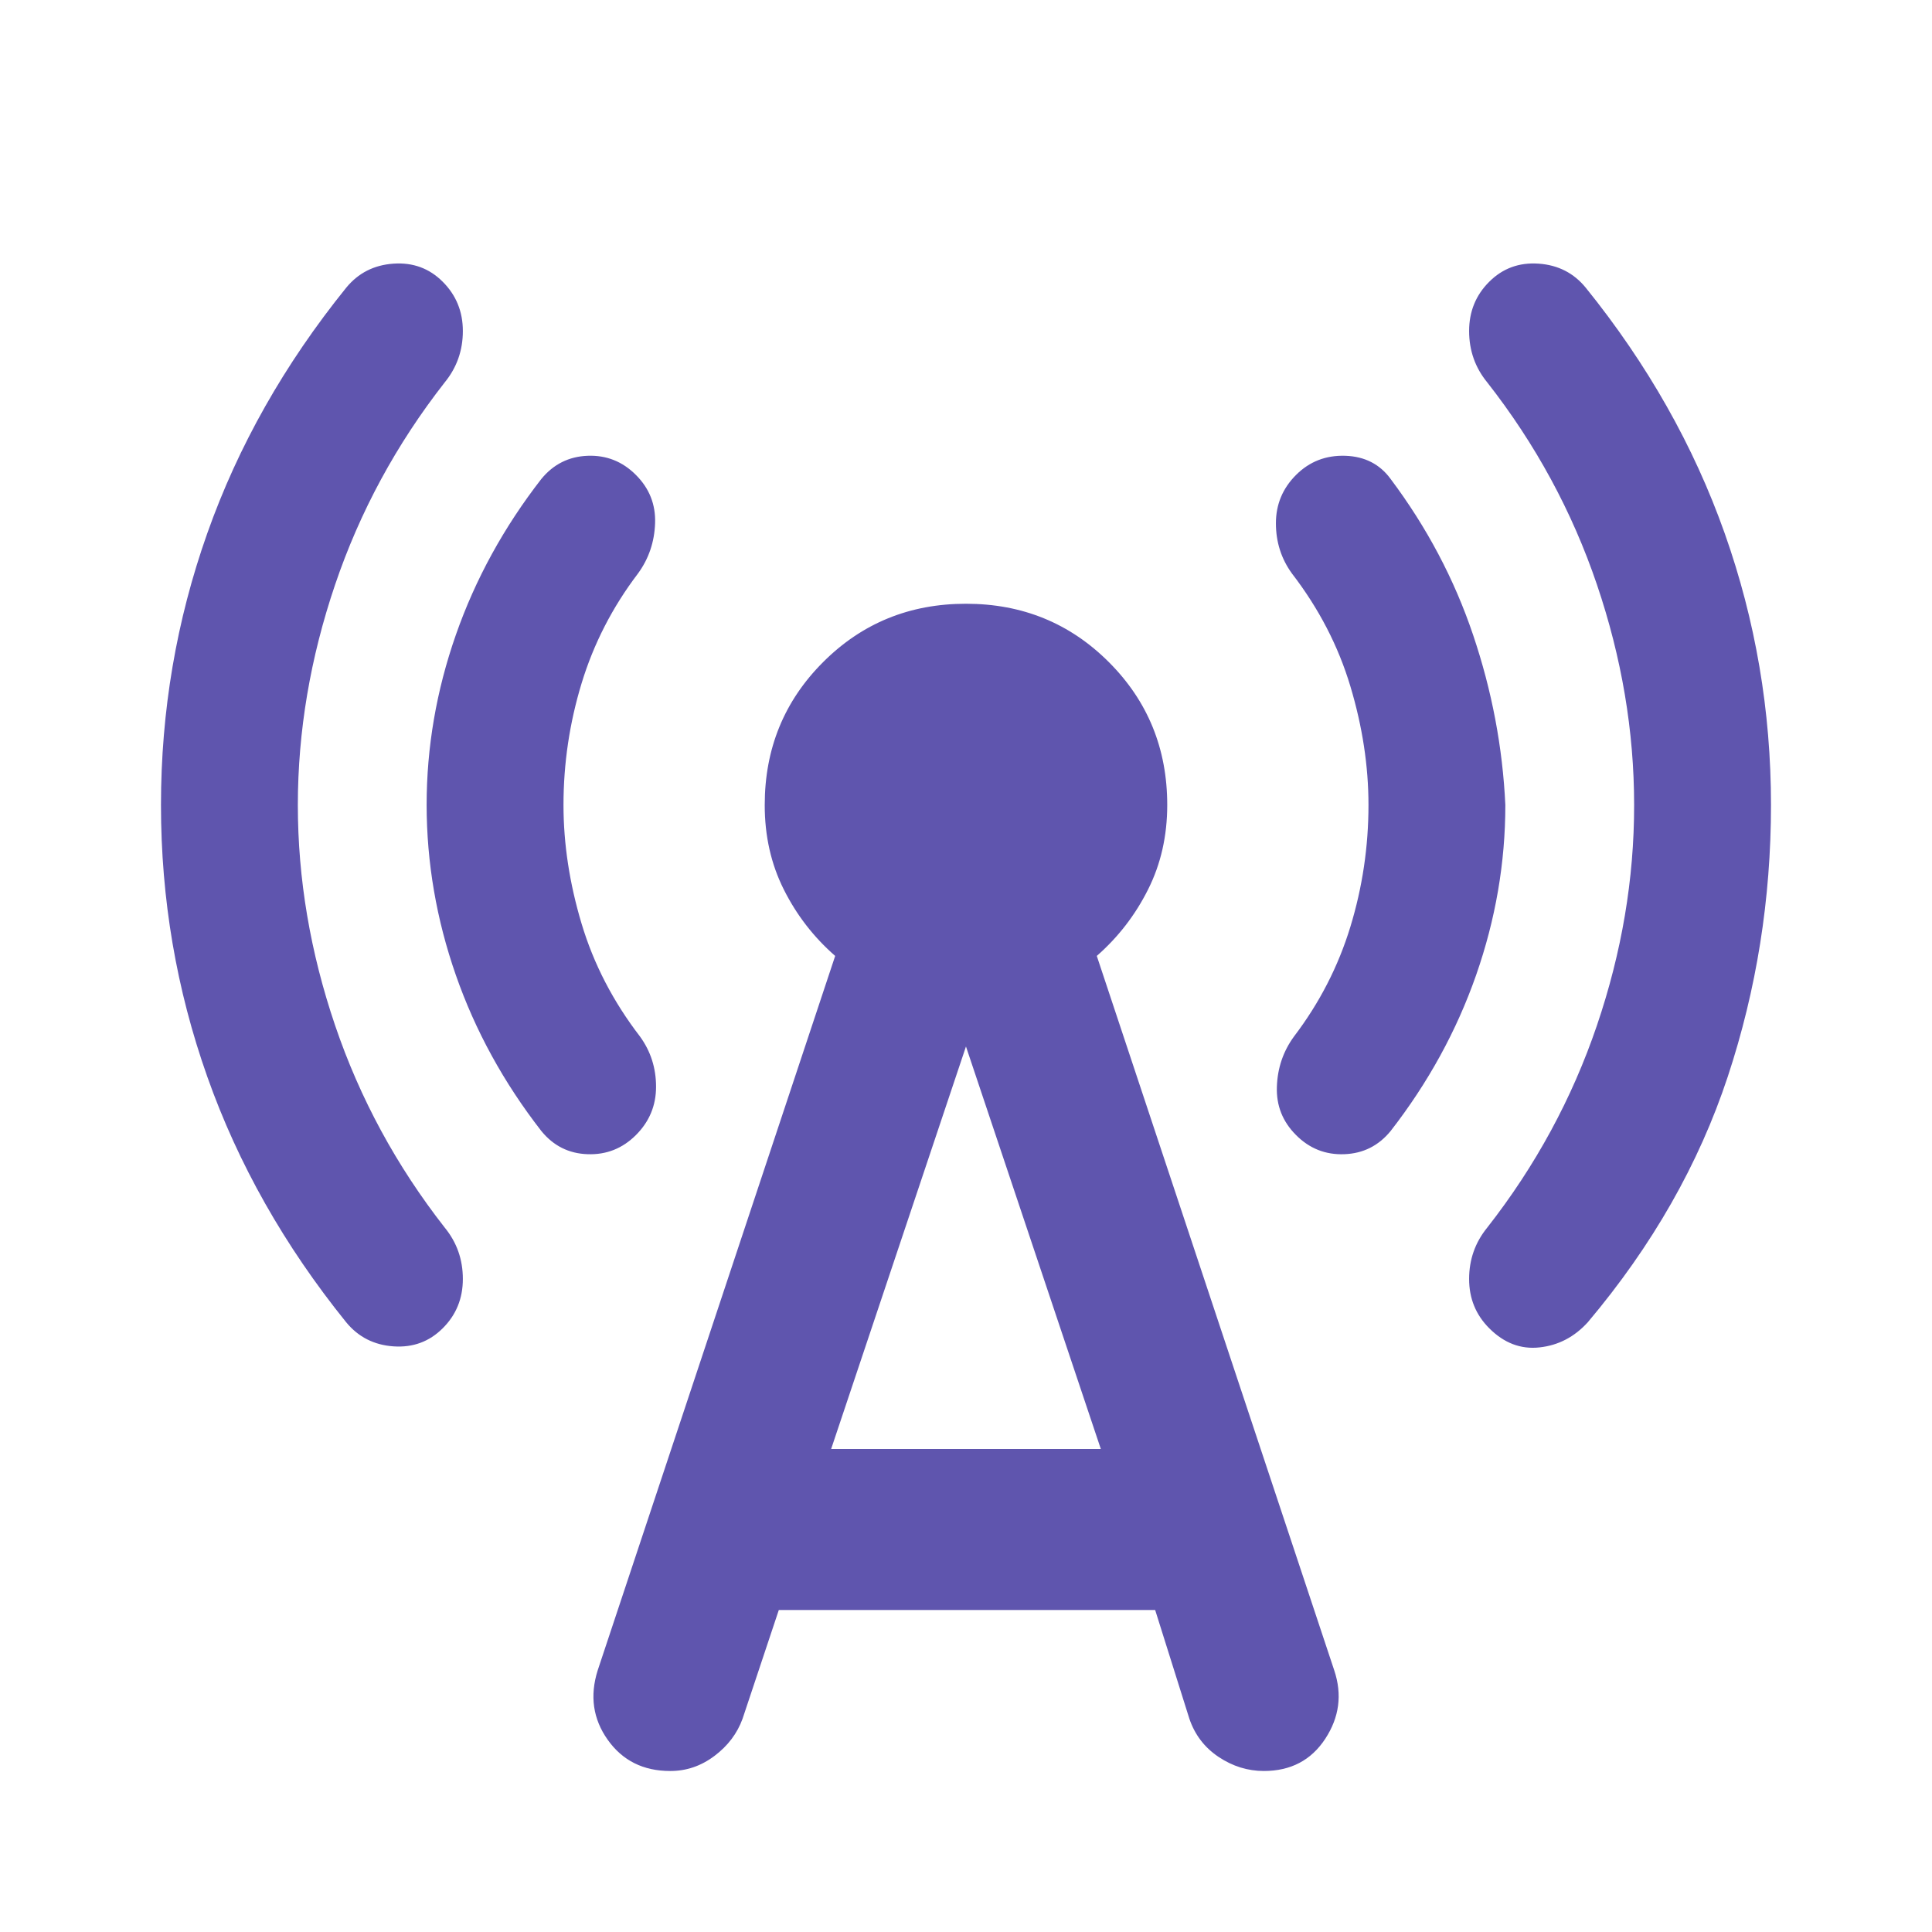 <?xml version="1.0" encoding="UTF-8"?>
<svg xmlns="http://www.w3.org/2000/svg" width="56" height="56" viewBox="0 0 56 56" fill="none">
  <g id="material-symbols:cell-tower-rounded">
    <path id="Vector" d="M8.633 23.333C8.633 25.472 8.993 27.602 9.713 29.722C10.433 31.842 11.493 33.796 12.891 35.583C13.241 36.011 13.416 36.507 13.416 37.072C13.416 37.637 13.222 38.113 12.833 38.5C12.444 38.889 11.968 39.064 11.405 39.025C10.842 38.986 10.384 38.753 10.033 38.325C8.244 36.108 6.902 33.736 6.008 31.208C5.113 28.681 4.666 26.056 4.666 23.333C4.666 20.611 5.113 17.986 6.008 15.458C6.902 12.931 8.244 10.558 10.033 8.342C10.383 7.914 10.84 7.681 11.405 7.642C11.969 7.603 12.445 7.778 12.833 8.167C13.222 8.556 13.416 9.032 13.416 9.595C13.416 10.158 13.241 10.654 12.891 11.083C11.491 12.872 10.432 14.827 9.713 16.947C8.994 19.067 8.634 21.196 8.633 23.333ZM16.333 23.333C16.333 24.461 16.508 25.608 16.858 26.775C17.208 27.942 17.772 29.031 18.549 30.042C18.86 30.47 19.016 30.956 19.016 31.5C19.016 32.045 18.822 32.511 18.433 32.9C18.044 33.289 17.577 33.474 17.033 33.455C16.488 33.437 16.041 33.213 15.691 32.783C14.602 31.383 13.776 29.877 13.213 28.264C12.65 26.651 12.368 25.007 12.366 23.333C12.366 21.661 12.648 20.018 13.213 18.403C13.778 16.788 14.604 15.282 15.691 13.883C16.041 13.456 16.488 13.232 17.033 13.211C17.577 13.191 18.044 13.376 18.433 13.767C18.822 14.156 19.007 14.622 18.988 15.167C18.969 15.711 18.804 16.197 18.491 16.625C17.752 17.597 17.208 18.657 16.858 19.805C16.508 20.953 16.333 22.129 16.333 23.333ZM22.574 46.667L21.524 49.817C21.369 50.245 21.097 50.605 20.708 50.897C20.319 51.19 19.891 51.335 19.424 51.333C18.647 51.333 18.044 51.032 17.616 50.43C17.188 49.828 17.091 49.157 17.324 48.417L24.208 27.708C23.585 27.164 23.089 26.522 22.719 25.783C22.349 25.045 22.165 24.228 22.166 23.333C22.166 21.7 22.73 20.32 23.858 19.192C24.985 18.064 26.366 17.5 27.999 17.5C29.633 17.5 31.013 18.064 32.141 19.192C33.269 20.32 33.833 21.7 33.833 23.333C33.833 24.228 33.648 25.045 33.277 25.783C32.907 26.522 32.412 27.164 31.791 27.708L38.674 48.417C38.908 49.117 38.821 49.778 38.413 50.4C38.005 51.022 37.412 51.333 36.633 51.333C36.166 51.333 35.729 51.197 35.321 50.925C34.914 50.653 34.632 50.283 34.474 49.817L33.483 46.667H22.574ZM24.091 42H31.908L27.999 30.333L24.091 42ZM39.666 23.333C39.666 22.206 39.491 21.058 39.141 19.892C38.791 18.725 38.227 17.636 37.449 16.625C37.138 16.197 36.983 15.711 36.983 15.167C36.983 14.622 37.177 14.156 37.566 13.767C37.955 13.378 38.431 13.193 38.994 13.211C39.557 13.23 39.995 13.454 40.308 13.883C41.358 15.283 42.155 16.791 42.699 18.405C43.244 20.02 43.555 21.663 43.633 23.333C43.633 25.006 43.35 26.649 42.786 28.264C42.221 29.878 41.395 31.385 40.308 32.783C39.958 33.211 39.511 33.435 38.966 33.455C38.422 33.476 37.955 33.291 37.566 32.9C37.177 32.511 36.992 32.045 37.011 31.5C37.029 30.956 37.195 30.47 37.508 30.042C38.247 29.07 38.791 28.01 39.141 26.864C39.491 25.717 39.666 24.541 39.666 23.333ZM47.366 23.333C47.366 21.195 47.007 19.065 46.288 16.945C45.569 14.825 44.509 12.871 43.108 11.083C42.758 10.656 42.583 10.159 42.583 9.595C42.583 9.03 42.777 8.554 43.166 8.167C43.555 7.778 44.032 7.603 44.596 7.642C45.161 7.681 45.618 7.914 45.966 8.342C47.755 10.558 49.097 12.931 49.991 15.458C50.886 17.986 51.333 20.611 51.333 23.333C51.333 26.056 50.915 28.681 50.08 31.208C49.244 33.736 47.893 36.108 46.024 38.325C45.636 38.753 45.169 38.996 44.624 39.055C44.08 39.115 43.594 38.929 43.166 38.5C42.777 38.111 42.583 37.635 42.583 37.072C42.583 36.509 42.758 36.013 43.108 35.583C44.508 33.795 45.568 31.841 46.288 29.722C47.008 27.603 47.368 25.474 47.366 23.333Z" fill="#5F55AE"></path>
  </g>
</svg>

